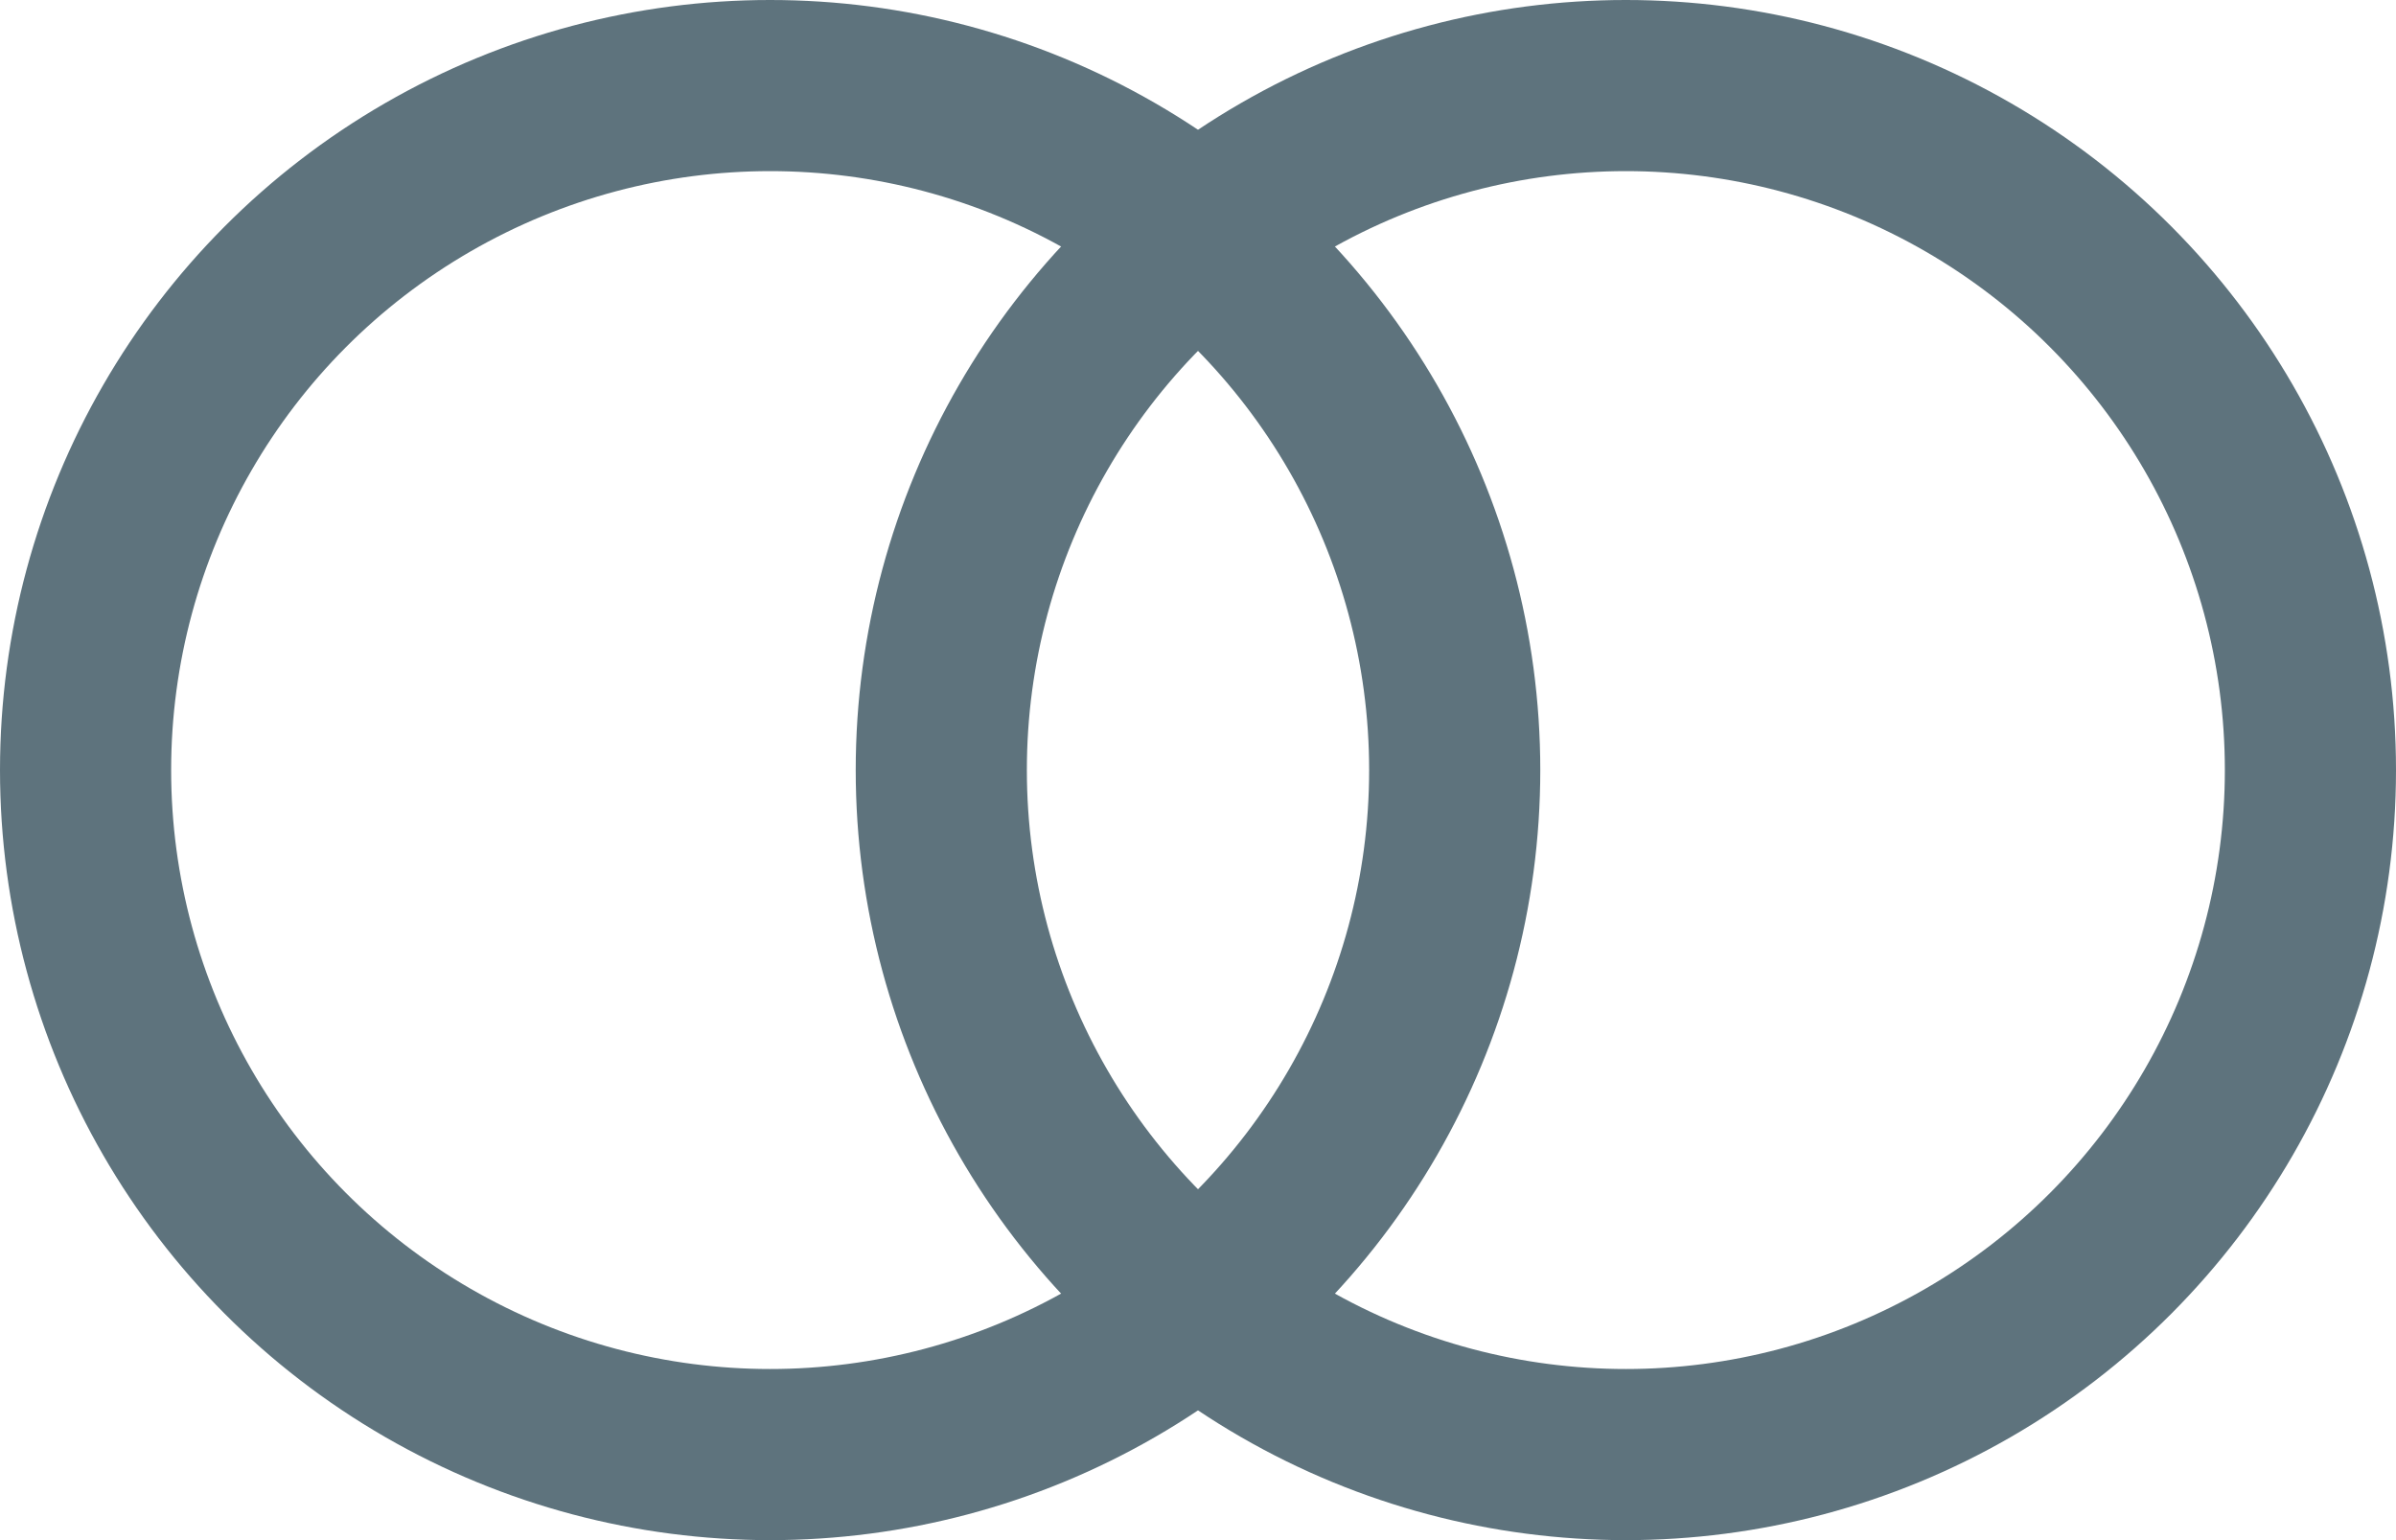 <?xml version="1.0" encoding="UTF-8"?>
<svg width="14px" height="9px" viewBox="0 0 14 9" version="1.1" xmlns="http://www.w3.org/2000/svg" xmlns:xlink="http://www.w3.org/1999/xlink">
    <!-- Generator: Sketch 55.2 (78181) - https://sketchapp.com -->
    <title>Group 2</title>
    <desc>Created with Sketch.</desc>
    <g id="Page-1" stroke="none" stroke-width="1" fill="none" fill-rule="evenodd">
        <g id="Open-positions-320-DE" transform="translate(-31, -255)" fill-rule="nonzero" stroke="#5E737D">
            <g id="Group-2" transform="translate(31, 255)">
                <circle id="Oval" cx="9.5" cy="4.5" r="4"></circle>
                <circle id="Oval" cx="4.5" cy="4.5" r="4"></circle>
            </g>
        </g>
    </g>
</svg>